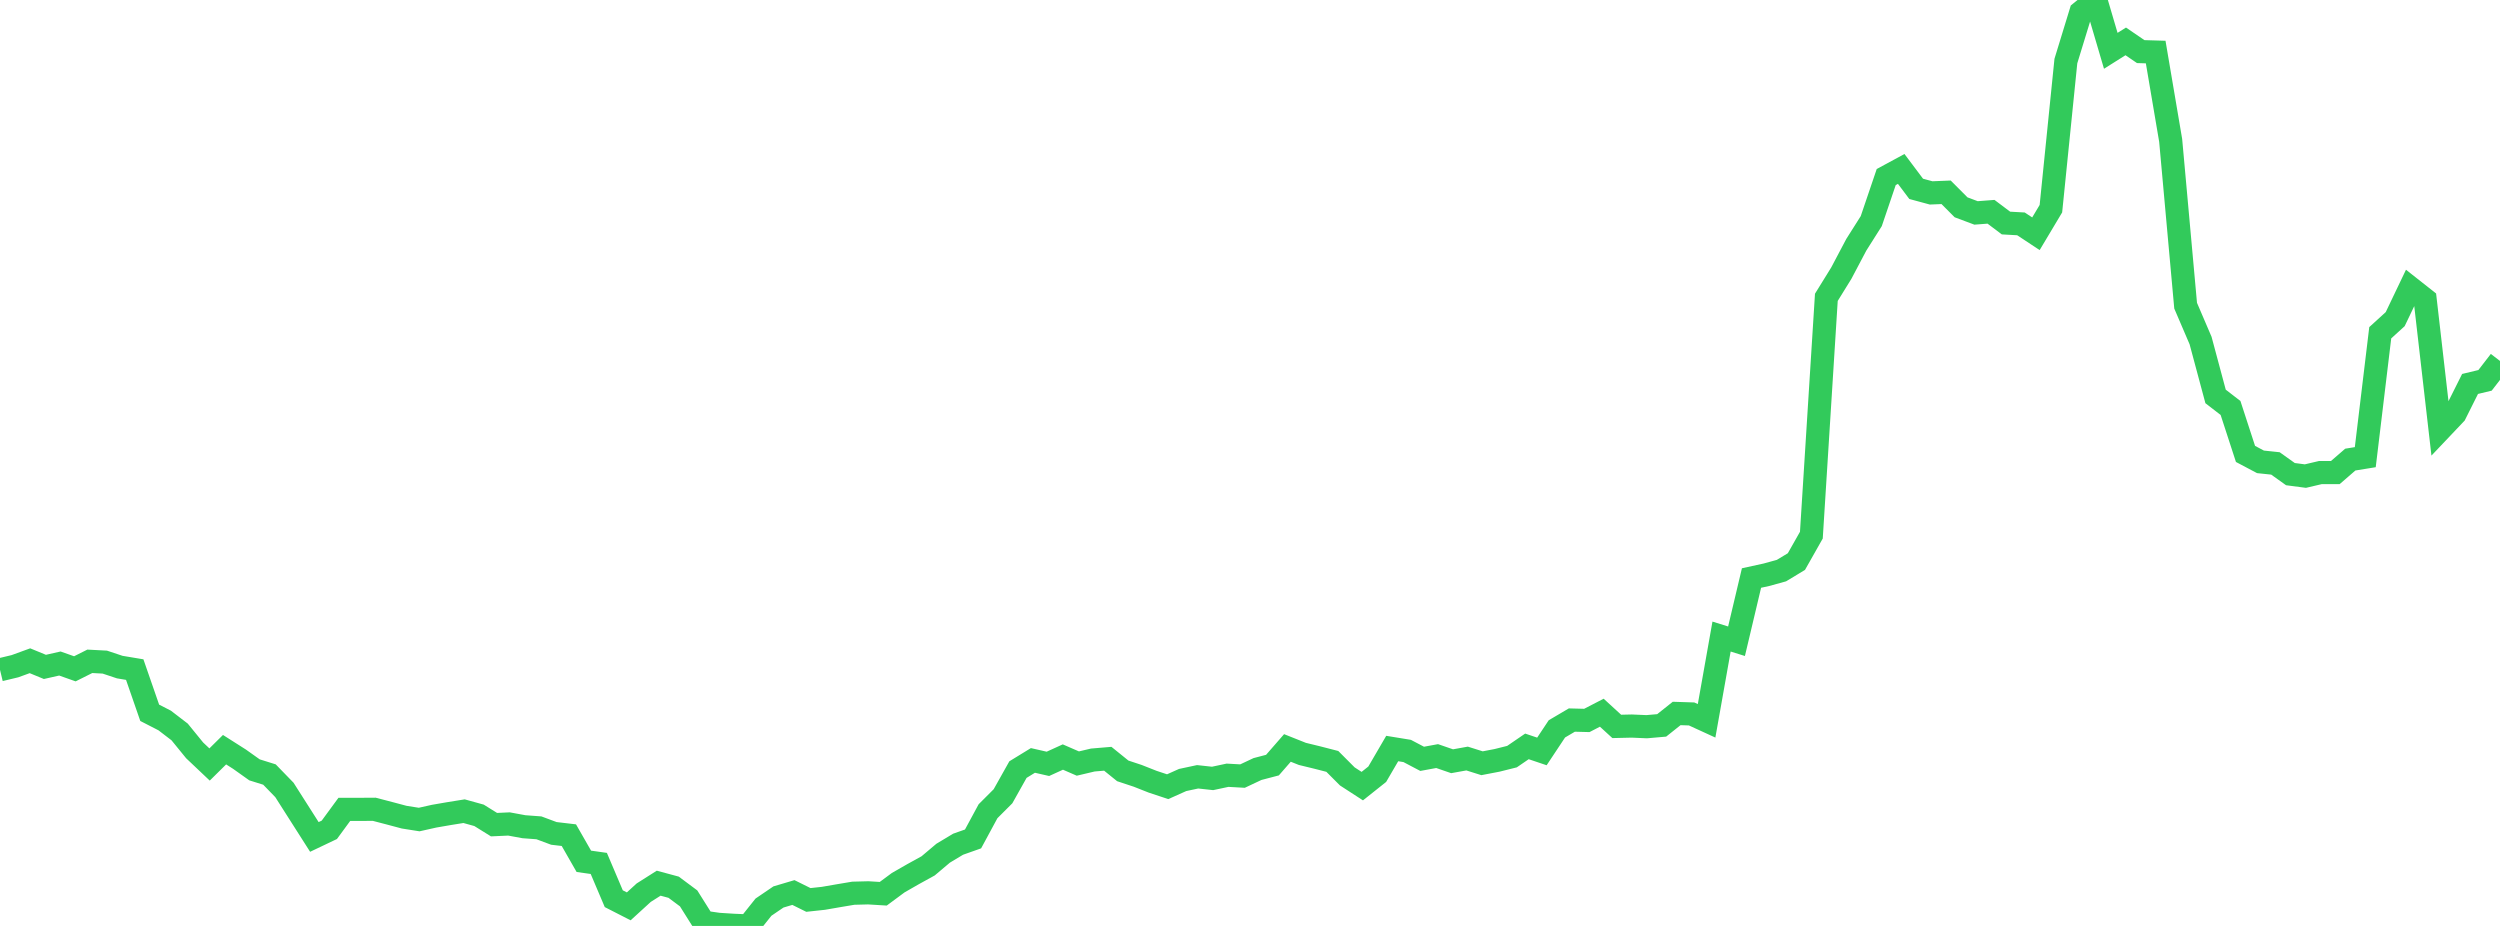 <?xml version="1.0" standalone="no"?>
<!DOCTYPE svg PUBLIC "-//W3C//DTD SVG 1.1//EN" "http://www.w3.org/Graphics/SVG/1.1/DTD/svg11.dtd">

<svg width="135" height="50" viewBox="0 0 135 50" preserveAspectRatio="none" 
  xmlns="http://www.w3.org/2000/svg"
  xmlns:xlink="http://www.w3.org/1999/xlink">


<polyline points="0.0, 36.169 0.808, 35.975 1.617, 35.68 2.425, 36.013 3.234, 35.83 4.042, 36.116 4.85, 35.711 5.659, 35.754 6.467, 36.023 7.275, 36.158 8.084, 38.491 8.892, 38.906 9.701, 39.526 10.509, 40.518 11.317, 41.283 12.126, 40.483 12.934, 40.997 13.743, 41.572 14.551, 41.825 15.359, 42.657 16.168, 43.927 16.976, 45.195 17.784, 44.81 18.593, 43.706 19.401, 43.706 20.21, 43.701 21.018, 43.912 21.826, 44.127 22.635, 44.255 23.443, 44.074 24.251, 43.934 25.06, 43.804 25.868, 44.028 26.677, 44.531 27.485, 44.494 28.293, 44.643 29.102, 44.703 29.91, 45.004 30.719, 45.099 31.527, 46.511 32.335, 46.625 33.144, 48.53 33.952, 48.943 34.76, 48.205 35.569, 47.692 36.377, 47.91 37.186, 48.513 37.994, 49.799 38.802, 49.915 39.611, 49.966 40.419, 50.0 41.228, 48.986 42.036, 48.436 42.844, 48.196 43.653, 48.597 44.461, 48.51 45.269, 48.37 46.078, 48.234 46.886, 48.213 47.695, 48.263 48.503, 47.665 49.311, 47.202 50.12, 46.756 50.928, 46.074 51.737, 45.588 52.545, 45.302 53.353, 43.807 54.162, 42.998 54.97, 41.558 55.778, 41.063 56.587, 41.248 57.395, 40.88 58.204, 41.232 59.012, 41.041 59.82, 40.973 60.629, 41.627 61.437, 41.895 62.246, 42.214 63.054, 42.482 63.862, 42.12 64.671, 41.947 65.479, 42.035 66.287, 41.863 67.096, 41.908 67.904, 41.528 68.713, 41.316 69.521, 40.389 70.329, 40.711 71.138, 40.908 71.946, 41.116 72.754, 41.926 73.563, 42.451 74.371, 41.808 75.18, 40.42 75.988, 40.552 76.796, 40.977 77.605, 40.828 78.413, 41.107 79.222, 40.961 80.03, 41.215 80.838, 41.06 81.647, 40.858 82.455, 40.305 83.263, 40.578 84.072, 39.359 84.88, 38.883 85.689, 38.904 86.497, 38.486 87.305, 39.226 88.114, 39.207 88.922, 39.242 89.731, 39.171 90.539, 38.527 91.347, 38.553 92.156, 38.924 92.964, 34.374 93.772, 34.627 94.581, 31.213 95.389, 31.036 96.198, 30.813 97.006, 30.325 97.814, 28.898 98.623, 16.056 99.431, 14.749 100.24, 13.218 101.048, 11.941 101.856, 9.56 102.665, 9.122 103.473, 10.198 104.281, 10.417 105.09, 10.384 105.898, 11.195 106.707, 11.498 107.515, 11.436 108.323, 12.044 109.132, 12.089 109.94, 12.623 110.749, 11.269 111.557, 3.298 112.365, 0.66 113.174, 0.0 113.982, 2.744 114.79, 2.235 115.599, 2.787 116.407, 2.811 117.216, 7.581 118.024, 16.507 118.832, 18.392 119.641, 21.407 120.449, 22.031 121.257, 24.512 122.066, 24.94 122.874, 25.025 123.683, 25.603 124.491, 25.709 125.299, 25.519 126.108, 25.518 126.916, 24.818 127.725, 24.687 128.533, 17.969 129.341, 17.233 130.15, 15.54 130.958, 16.177 131.766, 23.201 132.575, 22.348 133.383, 20.733 134.192, 20.539 135.0, 19.493" fill="none" stroke="#32ca5b" stroke-width="1.25"/>

</svg>